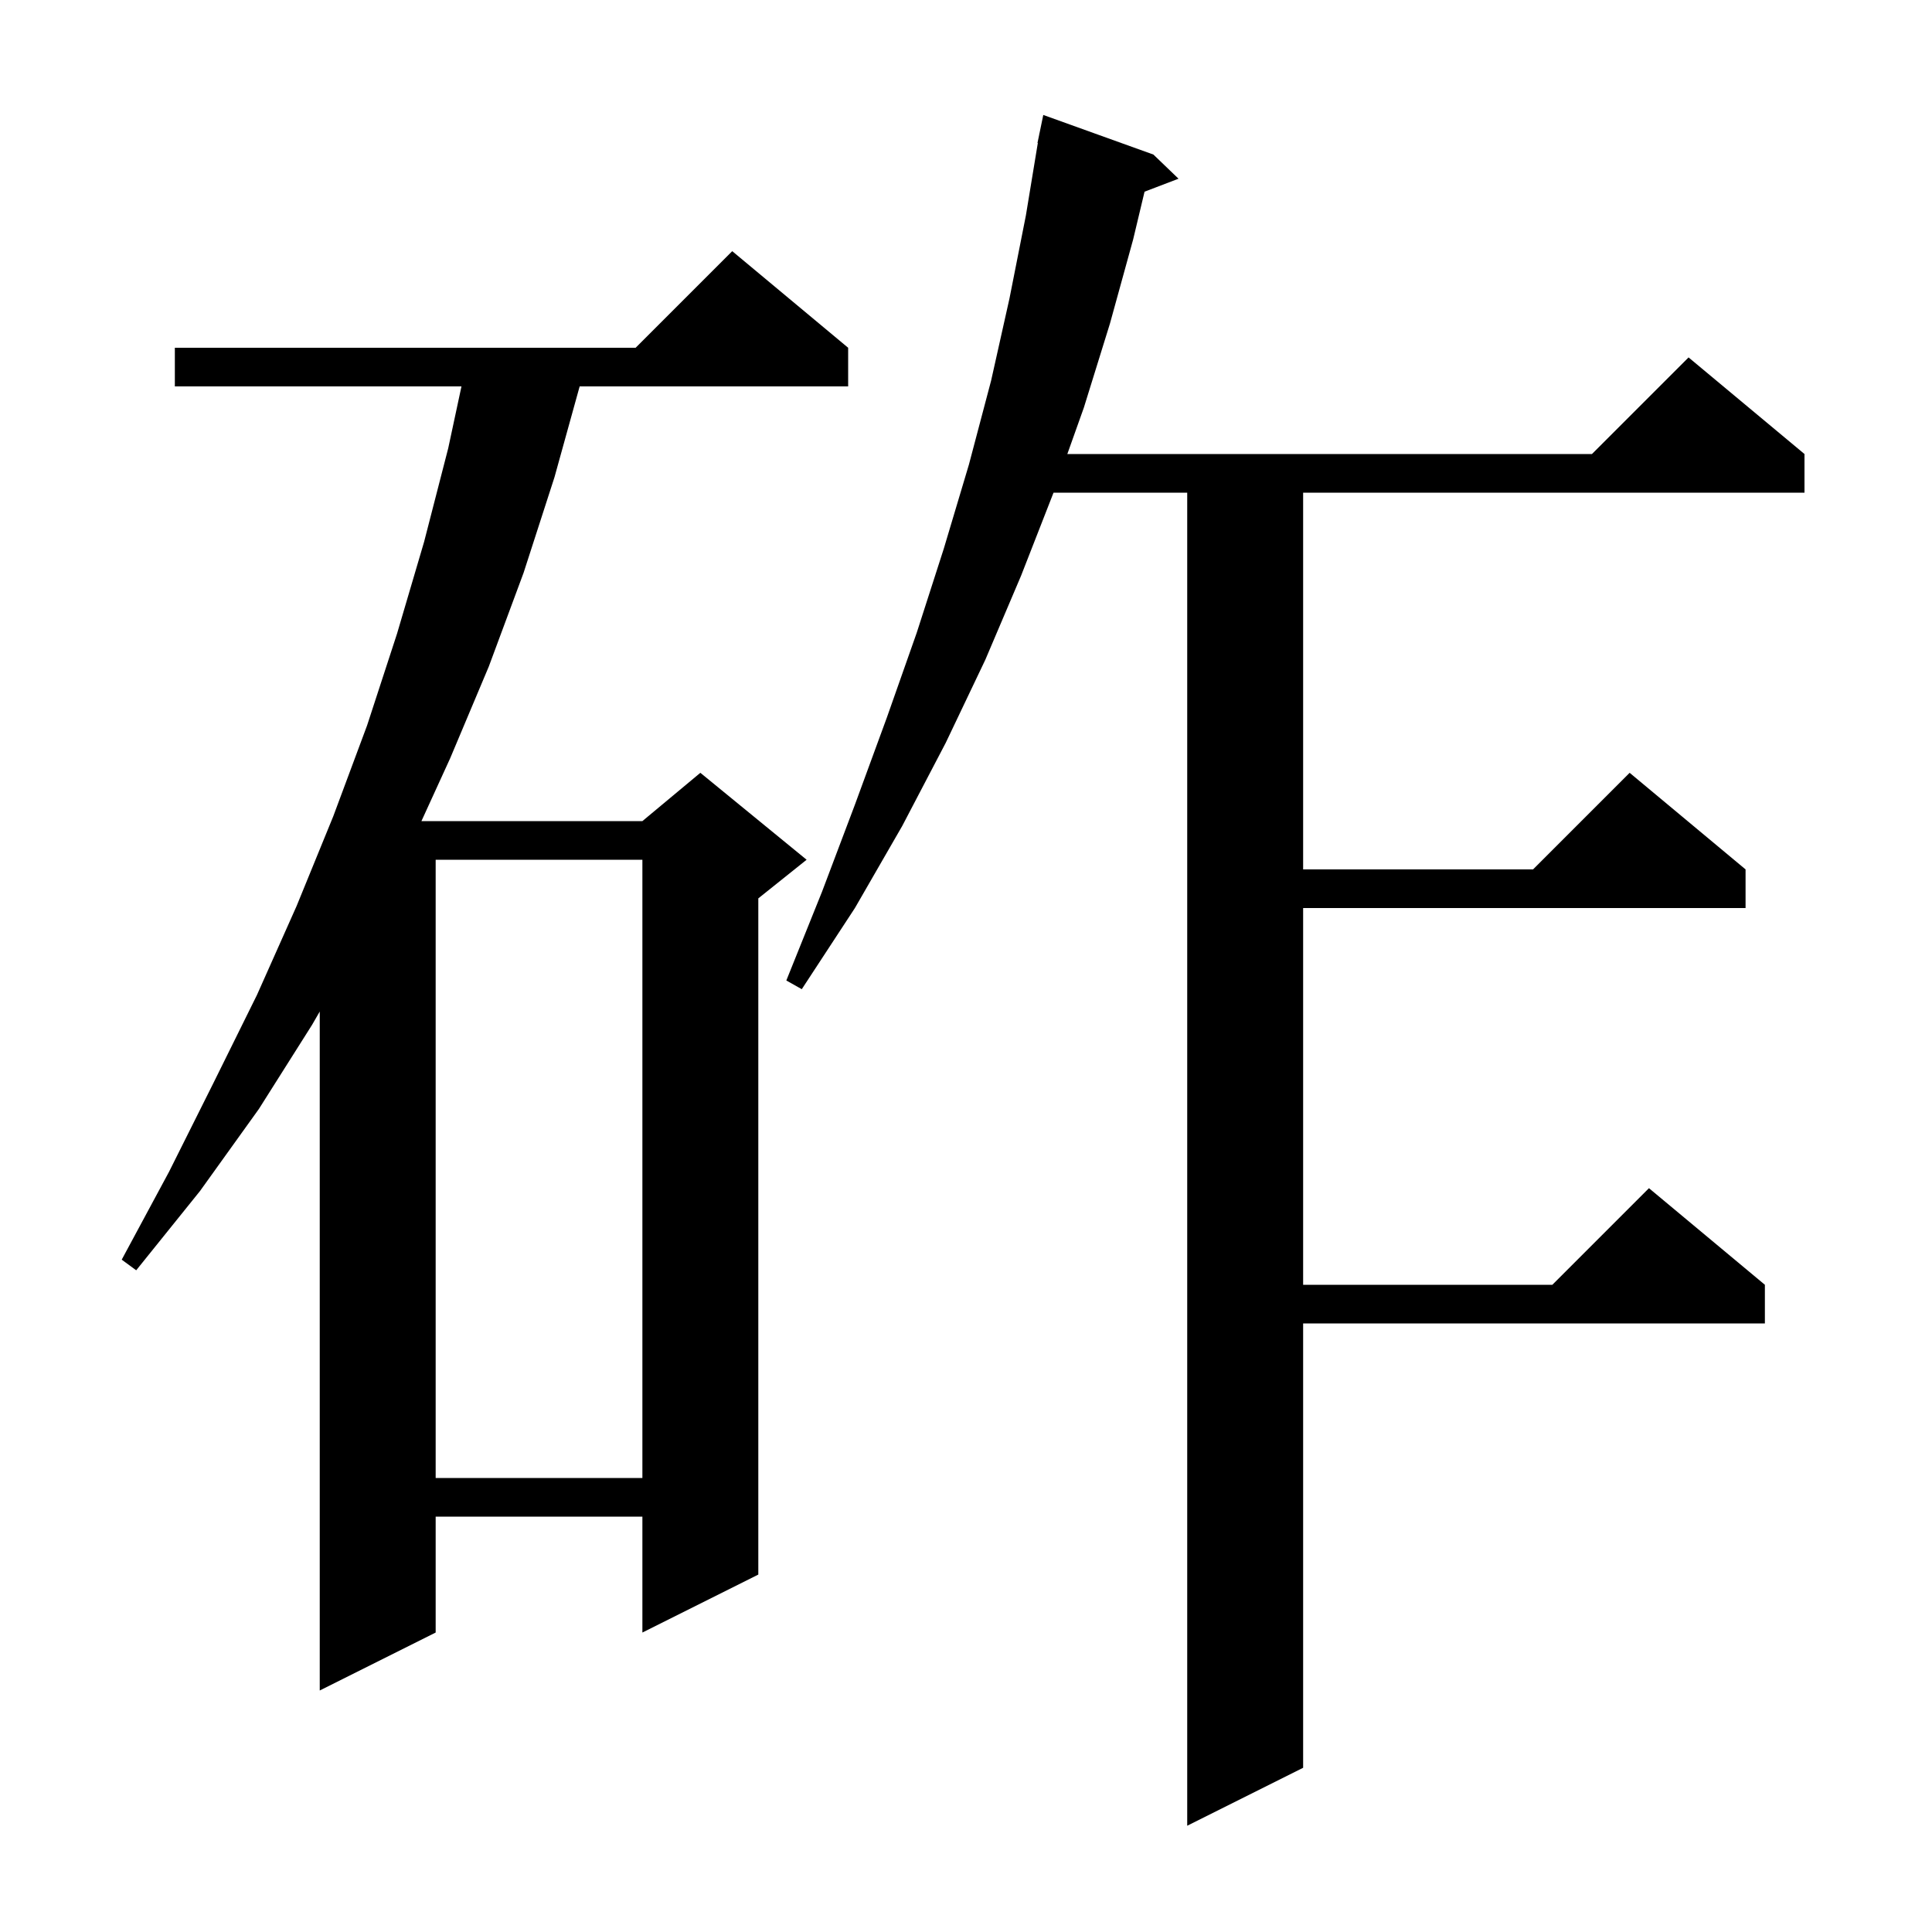 <svg xmlns="http://www.w3.org/2000/svg" xmlns:xlink="http://www.w3.org/1999/xlink" version="1.1" baseProfile="full" viewBox="0 0 200 200" width="200" height="200">
<g fill="black">
<path d="M 119.4 16.0 L 122.0 18.5 L 118.483 19.843 L 117.3 24.8 L 114.9 33.5 L 112.2 42.2 L 110.49 47.0 L 164.8 47.0 L 174.8 37.0 L 186.8 47.0 L 186.8 51.0 L 134.9 51.0 L 134.9 90.0 L 158.7 90.0 L 168.7 80.0 L 180.7 90.0 L 180.7 94.0 L 134.9 94.0 L 134.9 133.0 L 160.7 133.0 L 170.7 123.0 L 182.7 133.0 L 182.7 137.0 L 134.9 137.0 L 134.9 183.0 L 122.9 189.0 L 122.9 51.0 L 109.061 51.0 L 105.7 59.6 L 102.0 68.3 L 97.9 76.9 L 93.4 85.5 L 88.5 94.0 L 83.0 102.4 L 81.4 101.5 L 85.1 92.3 L 88.5 83.3 L 91.8 74.3 L 94.9 65.5 L 97.7 56.8 L 100.3 48.1 L 102.6 39.4 L 104.5 30.9 L 106.2 22.3 L 107.435 14.803 L 107.4 14.8 L 107.573 13.963 L 107.6 13.8 L 107.607 13.801 L 108.0 11.9 Z M 87.8 36.0 L 87.8 40.0 L 60.006 40.0 L 57.4 49.4 L 54.2 59.3 L 50.6 69.0 L 46.6 78.5 L 43.627 85.0 L 66.5 85.0 L 72.5 80.0 L 83.5 89.0 L 78.5 93.0 L 78.5 163.0 L 66.5 169.0 L 66.5 157.0 L 45.1 157.0 L 45.1 169.0 L 33.1 175.0 L 33.1 104.715 L 32.3 106.1 L 26.8 114.8 L 20.7 123.3 L 14.1 131.5 L 12.6 130.4 L 17.5 121.3 L 22.1 112.1 L 26.6 103.0 L 30.7 93.8 L 34.5 84.5 L 38.0 75.1 L 41.1 65.6 L 43.9 56.1 L 46.4 46.4 L 47.771 40.0 L 18.1 40.0 L 18.1 36.0 L 65.8 36.0 L 75.8 26.0 Z M 45.1 89.0 L 45.1 153.0 L 66.5 153.0 L 66.5 89.0 Z " />
</g>
</svg>
